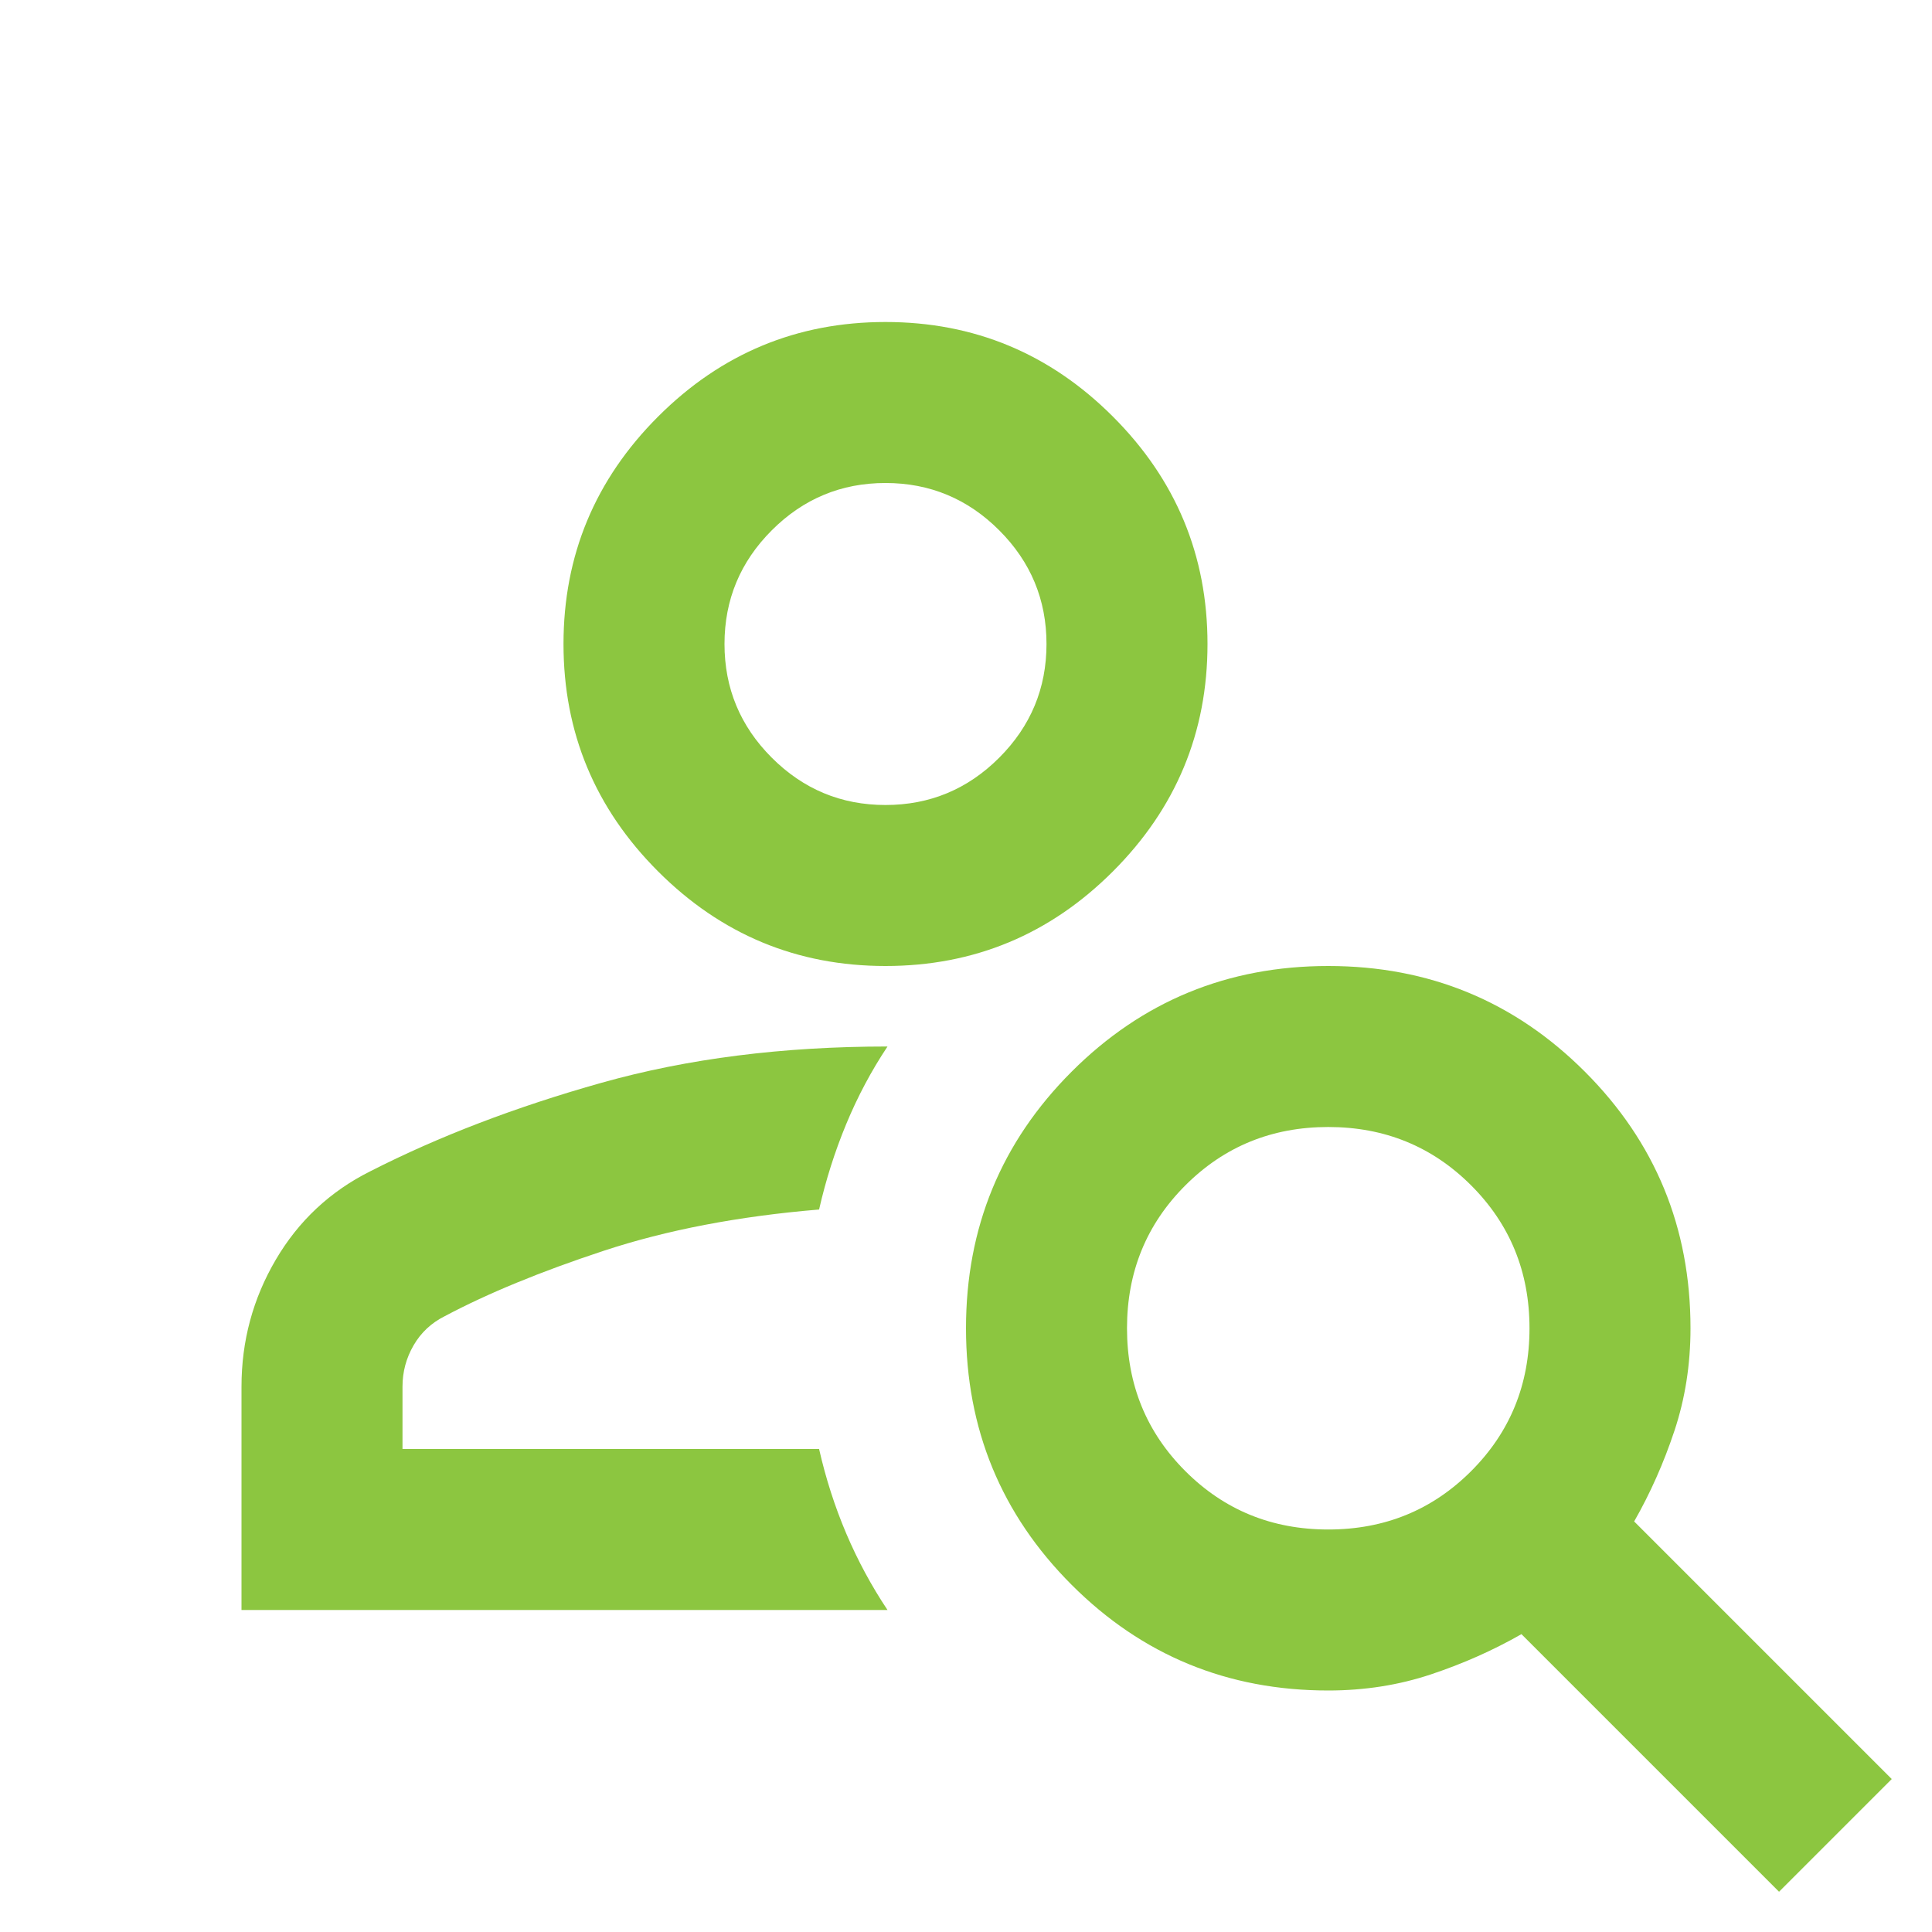 <svg xmlns="http://www.w3.org/2000/svg" height="24px" viewBox="0 -960 960 960" width="24px" fill="#8cc640"><path d="M440-480q-66 0-113-47t-47-113q0-66 47-113t113-47q66 0 113 47t47 113q0 66-47 113t-113 47Zm0-80q33 0 56.5-23.5T520-640q0-33-23.5-56.5T440-720q-33 0-56.5 23.5T360-640q0 33 23.5 56.5T440-560ZM884-20 756-148q-21 12-45 20t-51 8q-75 0-127.5-52.5T480-300q0-75 52.5-127.5T660-480q75 0 127.5 52.5T840-300q0 27-8 51t-20 45L940-76l-56 56ZM660-200q42 0 71-29t29-71q0-42-29-71t-71-29q-42 0-71 29t-29 71q0 42 29 71t71 29Zm-540 40v-111q0-34 17-63t47-44q51-26 115-44t142-18q-12 18-20.5 38.5T407-359q-60 5-107 20.5T221-306q-10 5-15.5 14.5T200-271v31h207q5 22 13.5 42t20.5 38H120Zm320-480Zm-33 400Z"/></svg>